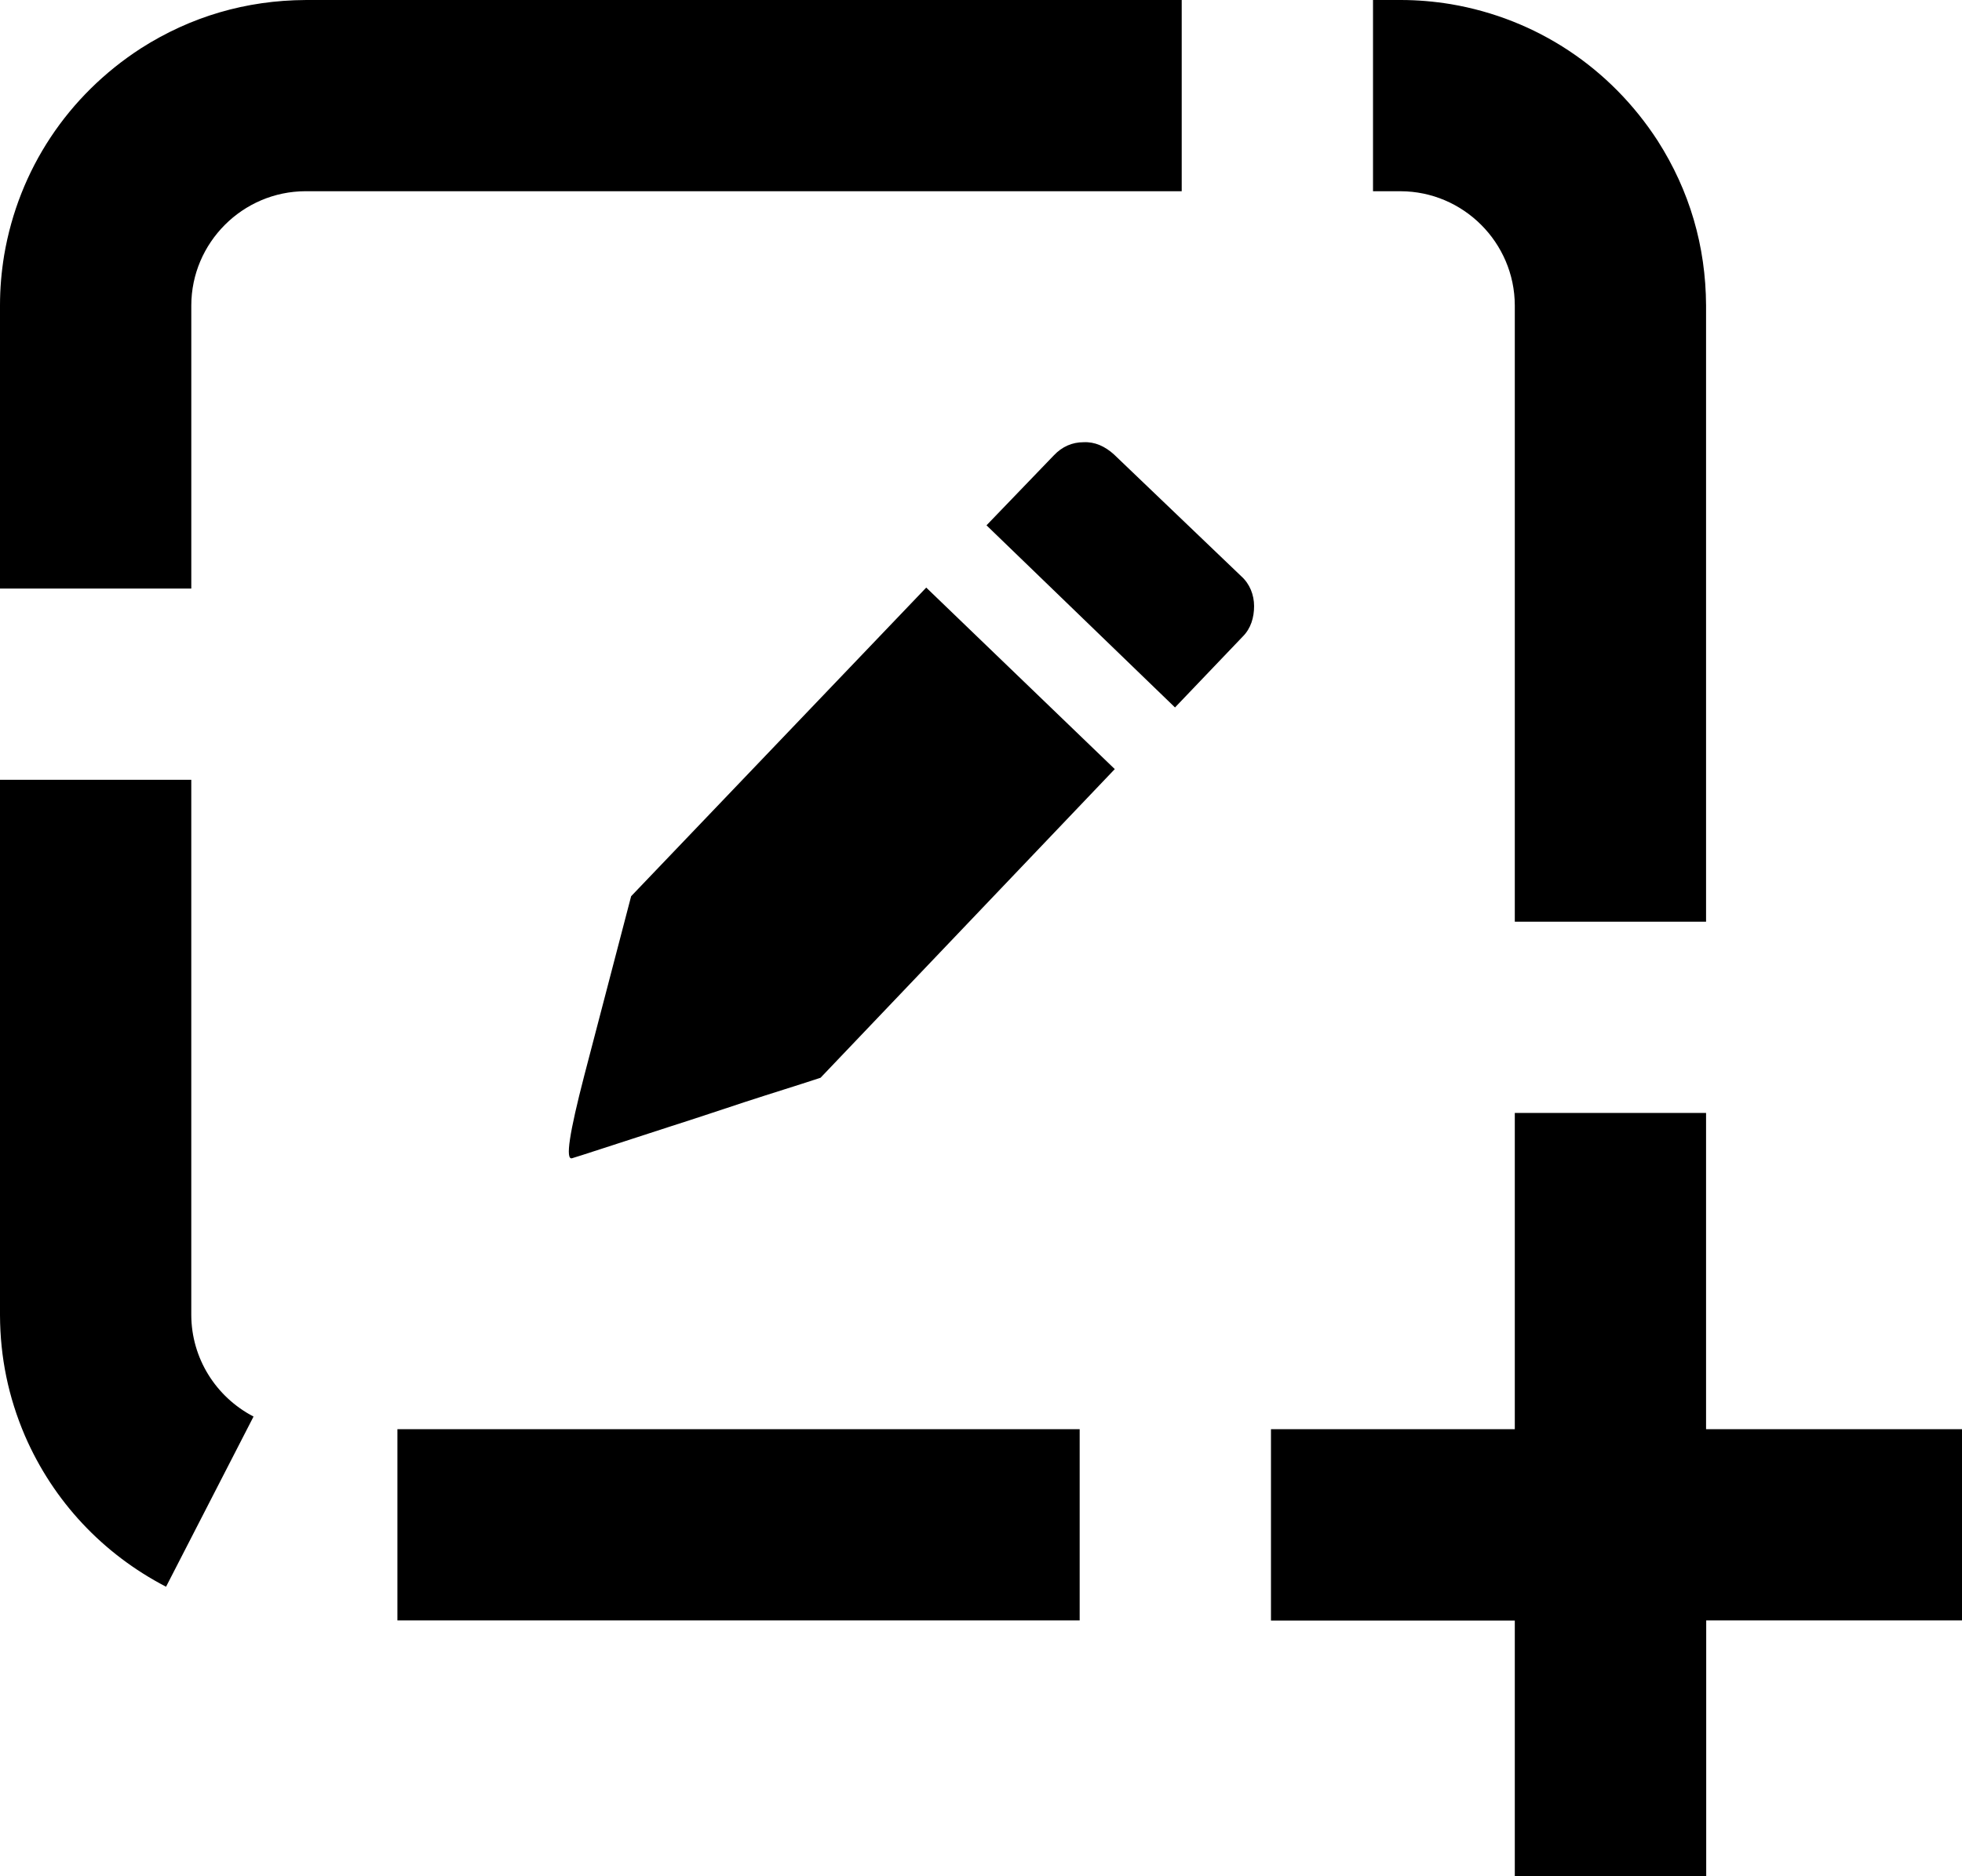 <?xml version="1.0" encoding="utf-8"?><svg version="1.1" id="Layer_1" xmlns="http://www.w3.org/2000/svg" xmlns:xlink="http://www.w3.org/1999/xlink" x="0px" y="0px" viewBox="0 0 122.879 117.52" enable-background="new 0 0 122.879 117.52" xml:space="preserve"><g><path d="M74.01,0v11.979h-54.88c-3.93,0.01-7.14,3.221-7.149,7.15v17.74H0V19.13c0-1.07,0.089-2.09,0.26-3.14 c0.91-5.37,3.99-10,8.56-12.959c3.13-2,6.6-3.01,10.31-3.03H74.01L74.01,0L74.01,0z M51.39,67.516 c-1.541,0.508-3.137,0.996-4.697,1.506c-1.542,0.508-3.102,1.033-4.698,1.541c-3.7,1.197-5.731,1.869-6.167,1.994 c-0.435,0.127-0.163-1.596,0.762-5.17l2.938-11.244L58.01,36.809L69.818,48.18L51.39,67.516L51.39,67.516L51.39,67.516 L51.39,67.516z M69.764,28.465c-0.563-0.508-1.197-0.798-1.904-0.762c-0.707,0-1.342,0.272-1.869,0.834l-4.207,4.371L73.59,44.318 l4.244-4.443c0.51-0.509,0.709-1.197,0.709-1.905c0-0.707-0.273-1.396-0.799-1.867L69.764,28.465L69.764,28.465L69.764,28.465 L69.764,28.465z M106.859,101.52v16H94.871v-16H79.6V89.531h15.271V69.721h11.979v19.811h16.029v11.979h-16.02V101.52 L106.859,101.52z M0,48.85h11.98v33.531c0.01,2.689,1.52,5.119,3.899,6.359L10.4,99.4c-3.97-2.061-7.061-5.359-8.84-9.461 c-1.04-2.43-1.55-4.92-1.56-7.549V48.85L0,48.85L0,48.85z M24.89,101.52V89.531h42.729v11.979H24.89V101.52L24.89,101.52z M106.85,57.74H94.871V19.13c-0.012-3.93-3.221-7.14-7.15-7.15h-1.73V0h1.73c1.07,0,2.09,0.09,3.139,0.26 c5.371,0.91,10,3.99,12.961,8.56c2,3.13,3.01,6.6,3.029,10.31V57.74L106.85,57.74L106.85,57.74z"/></g></svg>